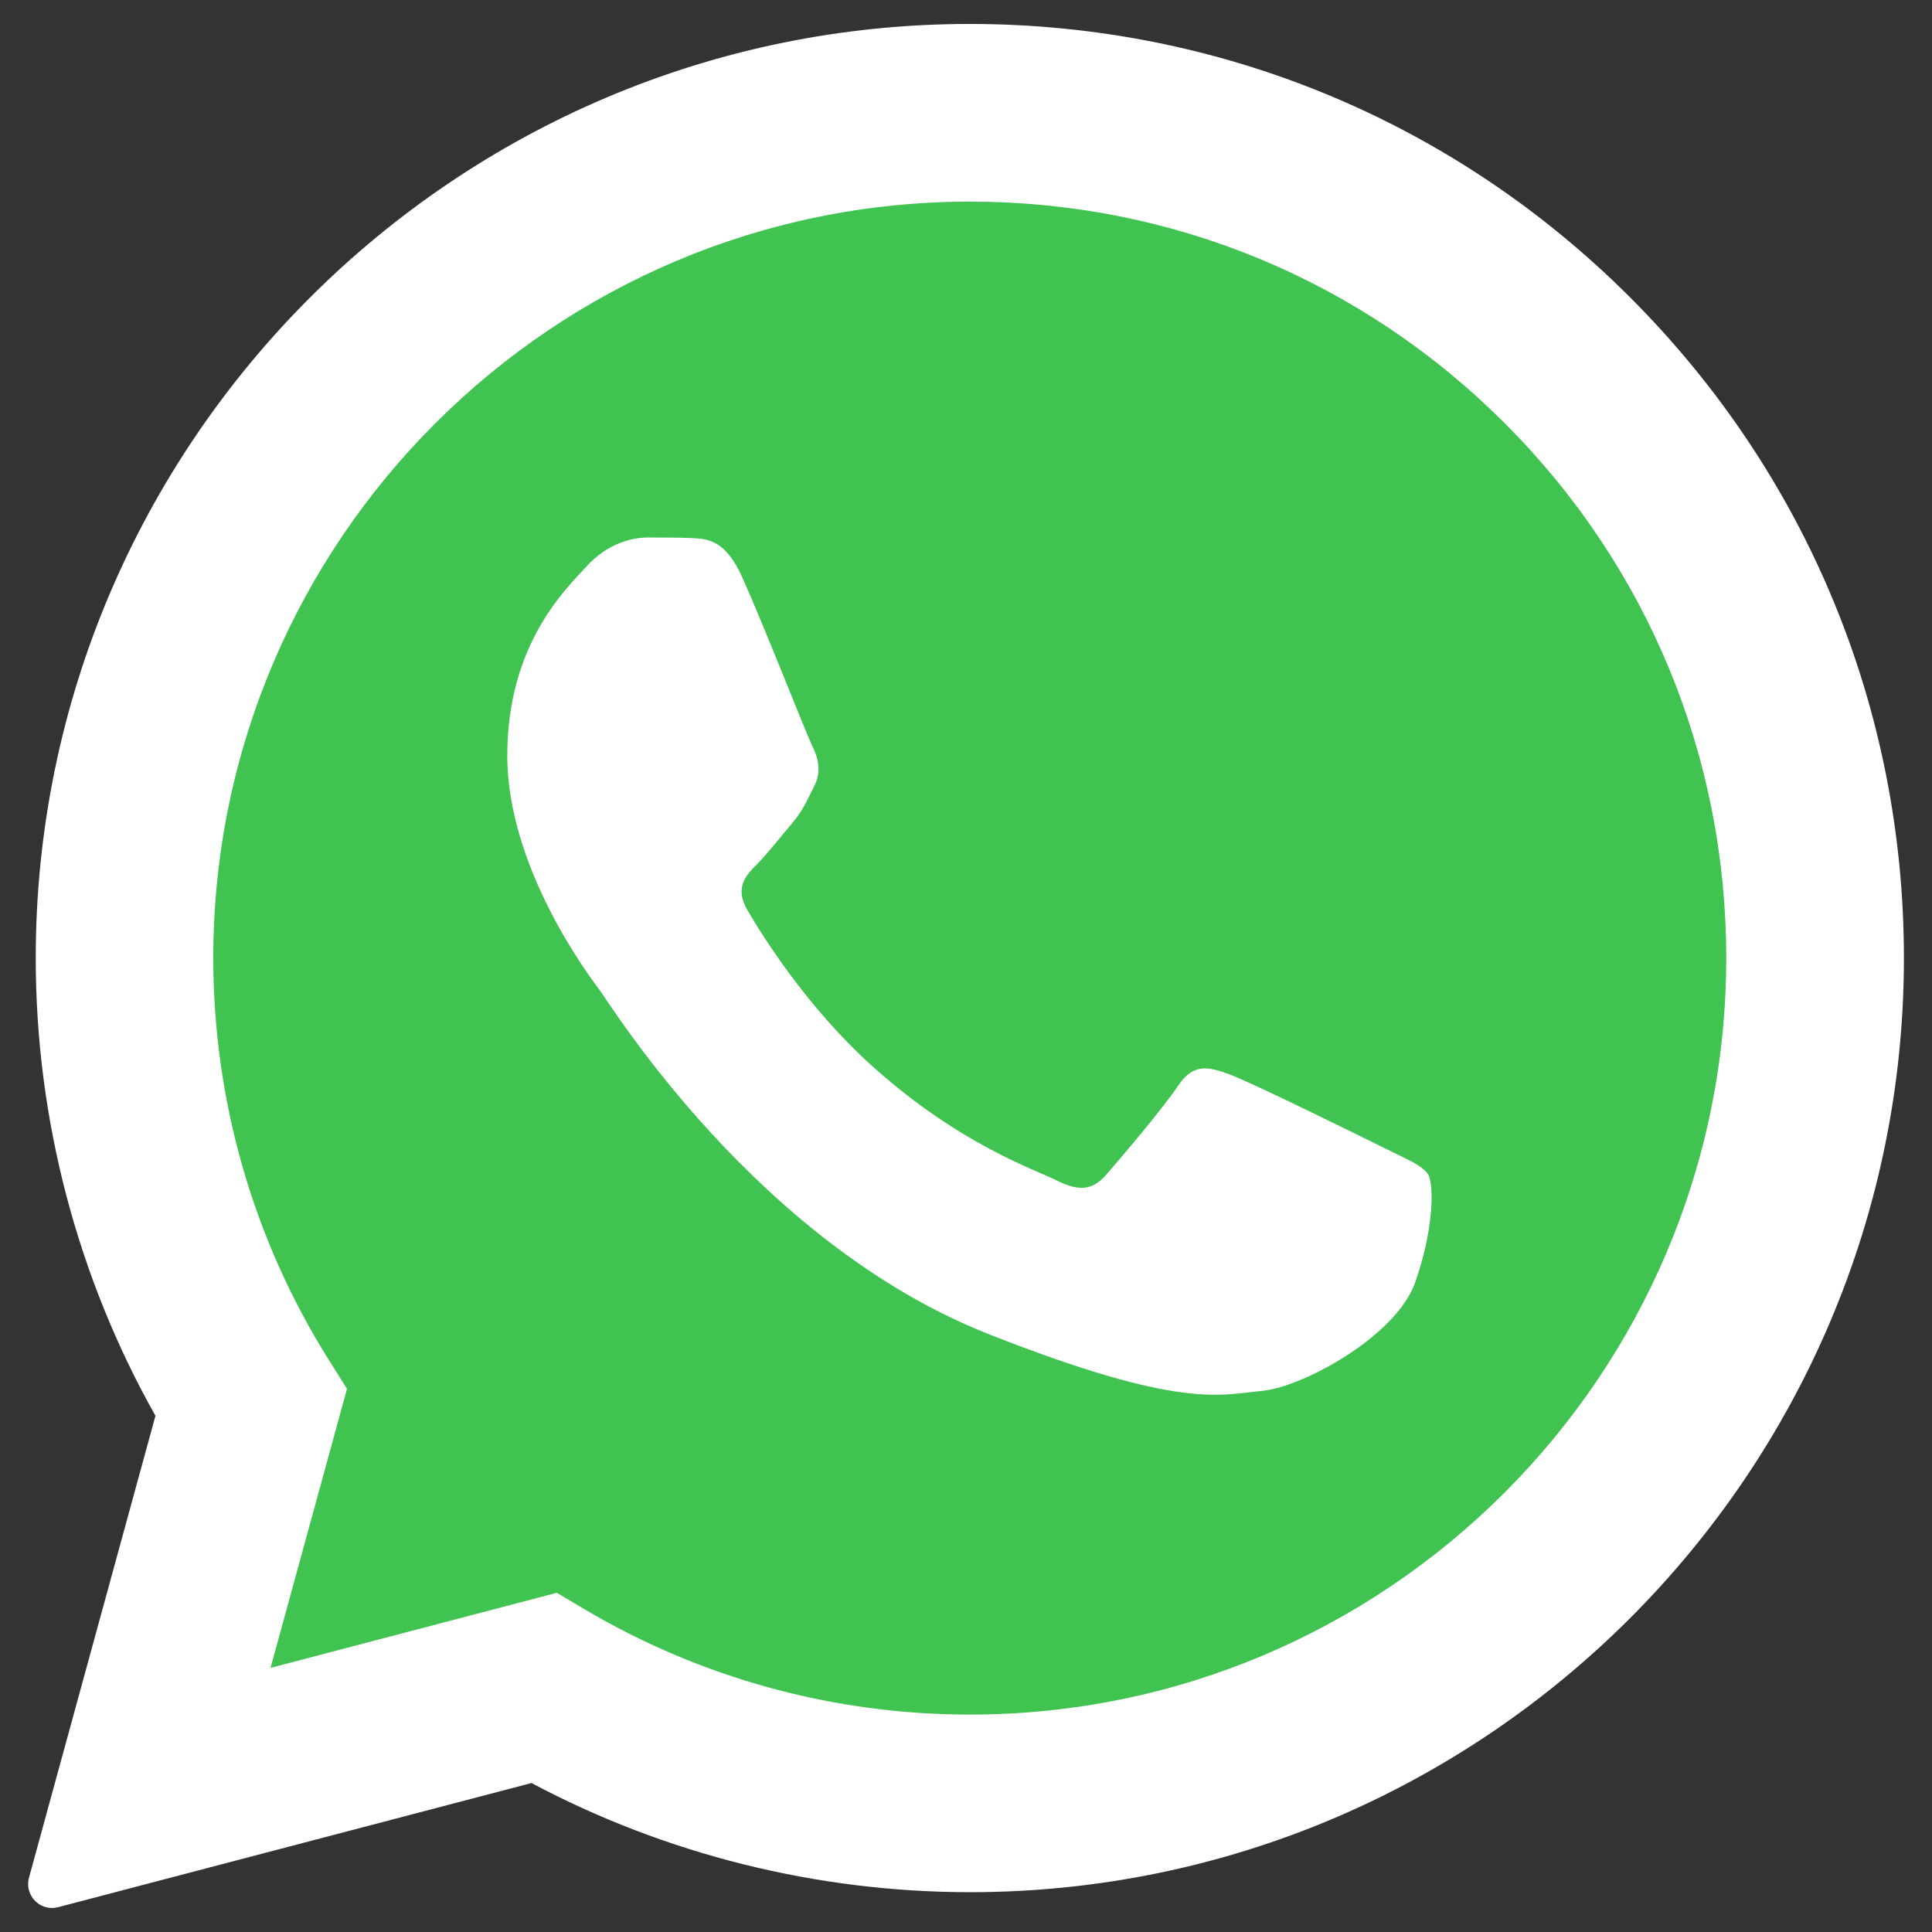 <svg xmlns="http://www.w3.org/2000/svg" width="28" height="28" viewBox="0 0 28 28" fill="none">
  <rect x="0" y="0" width="28" height="28" fill="#333333" stroke="none"/>
  <path fill-rule="evenodd" clip-rule="evenodd" d="M0.754 27.304L2.626 20.472C1.471 18.472 0.864 16.203 0.865 13.88C0.868 6.609 6.785 0.694 14.056 0.694C17.584 0.696 20.895 2.069 23.386 4.561C25.875 7.054 27.247 10.366 27.245 13.89C27.243 21.16 21.325 27.076 14.056 27.076H14.05C11.843 27.075 9.673 26.521 7.747 25.47L0.754 27.304Z" fill="white"/>
  <path fill-rule="evenodd" clip-rule="evenodd" d="M0.754 27.652C0.663 27.652 0.574 27.616 0.508 27.549C0.421 27.461 0.387 27.332 0.42 27.213L2.253 20.519C1.116 18.5 0.517 16.208 0.518 13.88C0.521 6.418 6.594 0.347 14.056 0.347C17.675 0.349 21.076 1.758 23.631 4.316C26.187 6.875 27.594 10.275 27.593 13.89C27.59 21.352 21.517 27.423 14.056 27.423C11.84 27.422 9.648 26.876 7.703 25.841L0.843 27.64C0.813 27.648 0.784 27.652 0.754 27.652Z" fill="white"/>
  <path fill-rule="evenodd" clip-rule="evenodd" d="M21.81 6.136C19.74 4.064 16.988 2.922 14.059 2.922C8.012 2.922 3.094 7.838 3.091 13.88C3.091 15.951 3.67 17.967 4.768 19.713L5.029 20.128L3.921 24.172L8.07 23.084L8.471 23.322C10.154 24.32 12.084 24.849 14.051 24.849H14.056C20.098 24.849 25.016 19.933 25.018 13.889C25.019 10.961 23.88 8.207 21.81 6.136Z" fill="#40C351"/>
  <path fill-rule="evenodd" clip-rule="evenodd" d="M10.758 8.368C10.512 7.819 10.252 7.808 10.016 7.798C9.824 7.79 9.604 7.79 9.385 7.79C9.165 7.79 8.808 7.873 8.506 8.203C8.204 8.533 7.352 9.33 7.352 10.951C7.352 12.573 8.533 14.14 8.698 14.36C8.862 14.579 10.978 18.013 14.328 19.335C17.111 20.432 17.678 20.214 18.283 20.159C18.887 20.104 20.233 19.362 20.507 18.593C20.782 17.823 20.782 17.164 20.7 17.026C20.617 16.889 20.398 16.806 20.068 16.641C19.739 16.476 18.118 15.679 17.816 15.569C17.514 15.459 17.294 15.405 17.074 15.735C16.855 16.064 16.223 16.806 16.031 17.026C15.838 17.246 15.646 17.274 15.316 17.109C14.987 16.943 13.926 16.596 12.666 15.473C11.687 14.6 11.025 13.521 10.833 13.191C10.64 12.862 10.812 12.683 10.977 12.519C11.125 12.371 11.306 12.134 11.472 11.941C11.636 11.749 11.691 11.611 11.801 11.392C11.911 11.172 11.856 10.979 11.773 10.815C11.692 10.649 11.052 9.019 10.758 8.368Z" fill="white"/>
</svg>